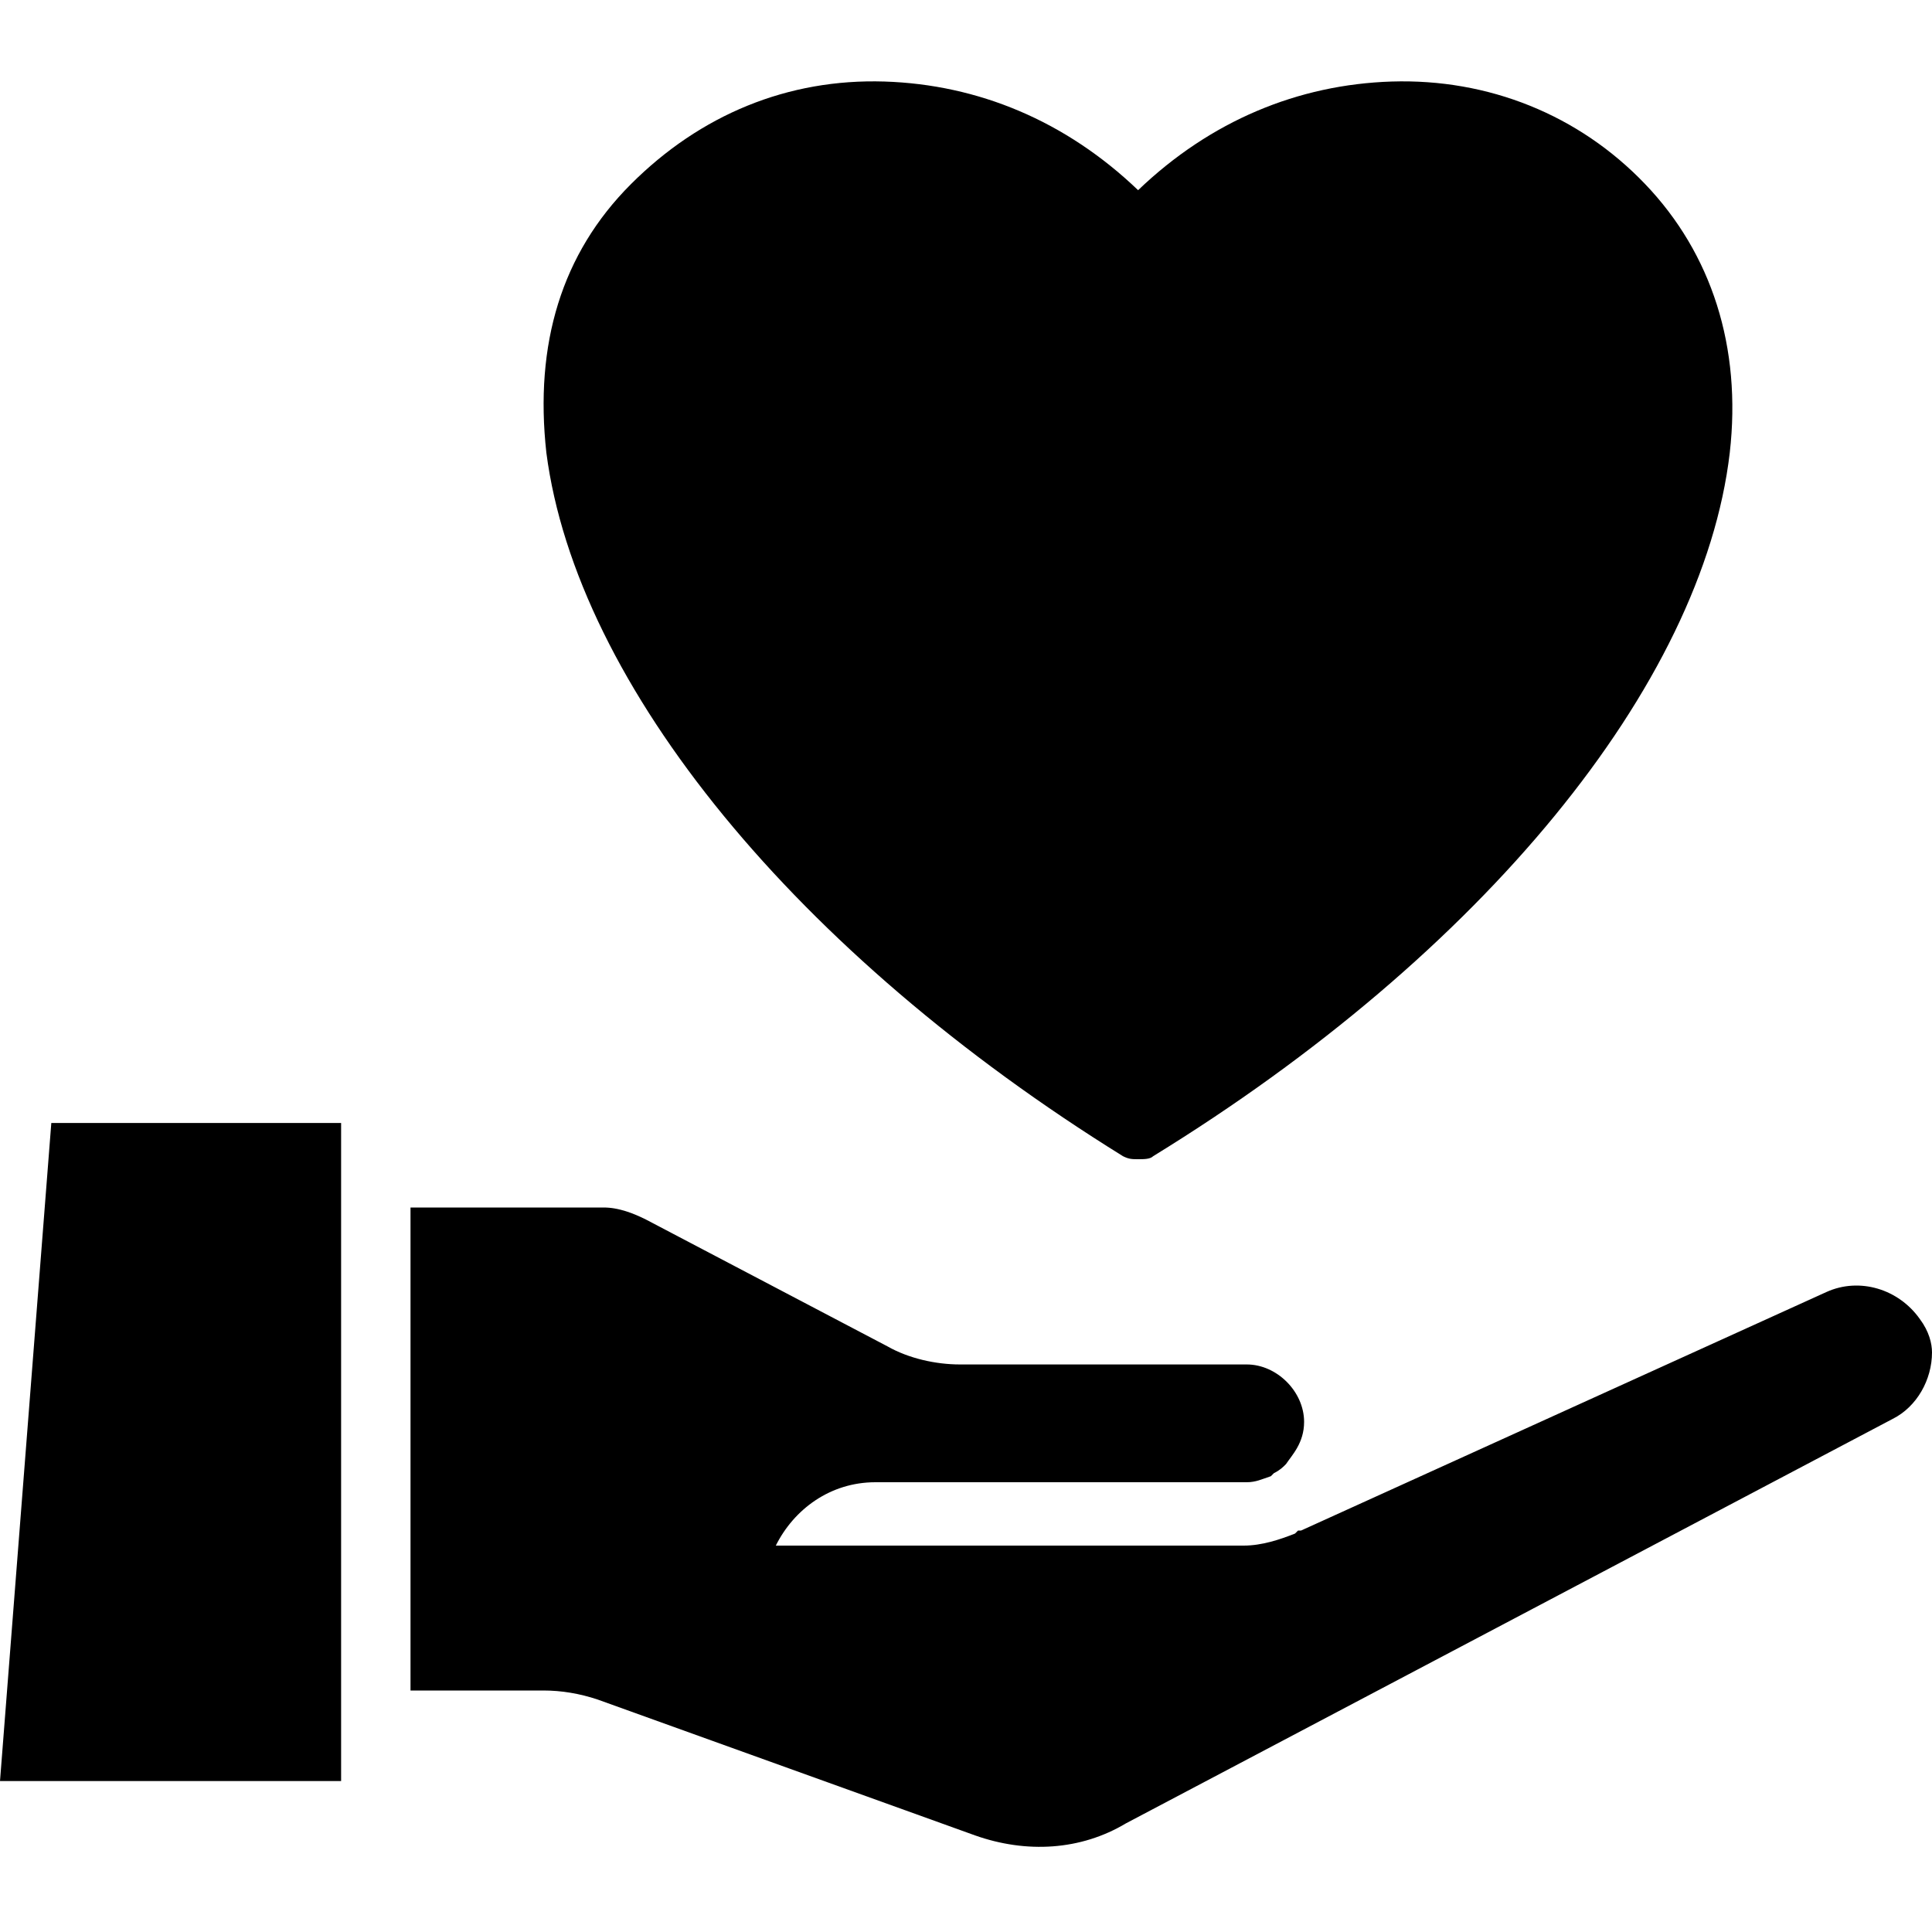 <svg xmlns="http://www.w3.org/2000/svg" fill="none" viewBox="0 0 25 25" height="25" width="25">
<path fill="black" d="M14.531 14.961C14.609 15 14.649 15 14.727 15C14.805 15 14.883 15 14.922 14.961C19.18 12.344 22.031 8.867 22.383 5.859C22.539 4.492 22.148 3.281 21.289 2.383C20.43 1.484 19.258 1.016 18.008 1.055C16.797 1.094 15.664 1.563 14.727 2.461C13.789 1.563 12.656 1.094 11.445 1.055C10.195 1.016 9.063 1.484 8.164 2.383C7.266 3.281 6.914 4.453 7.07 5.859C7.461 8.867 10.312 12.344 14.531 14.961Z"></path>
<path fill="black" d="M0 23.047H4.414V14.531H0.664L0 23.047Z"></path>
<path fill="black" d="M24.844 17.07C24.57 16.68 24.062 16.524 23.633 16.719L16.836 19.805H16.797L16.758 19.844C16.562 19.922 16.328 20 16.094 20H10.039C10.273 19.531 10.742 19.18 11.328 19.18H16.133C16.25 19.18 16.328 19.141 16.445 19.102L16.484 19.063C16.562 19.024 16.602 18.985 16.641 18.945C16.719 18.828 16.875 18.672 16.875 18.399C16.875 18.008 16.523 17.656 16.133 17.656H12.422C12.109 17.656 11.758 17.578 11.484 17.422L8.359 15.781C8.203 15.703 8.008 15.625 7.812 15.625H5.312V21.875H7.031C7.266 21.875 7.5 21.914 7.734 21.992L12.617 23.75C13.281 23.985 13.984 23.945 14.57 23.594L24.492 18.36C24.805 18.203 25 17.852 25 17.5C25 17.383 24.961 17.227 24.844 17.07Z"></path>
</svg>
